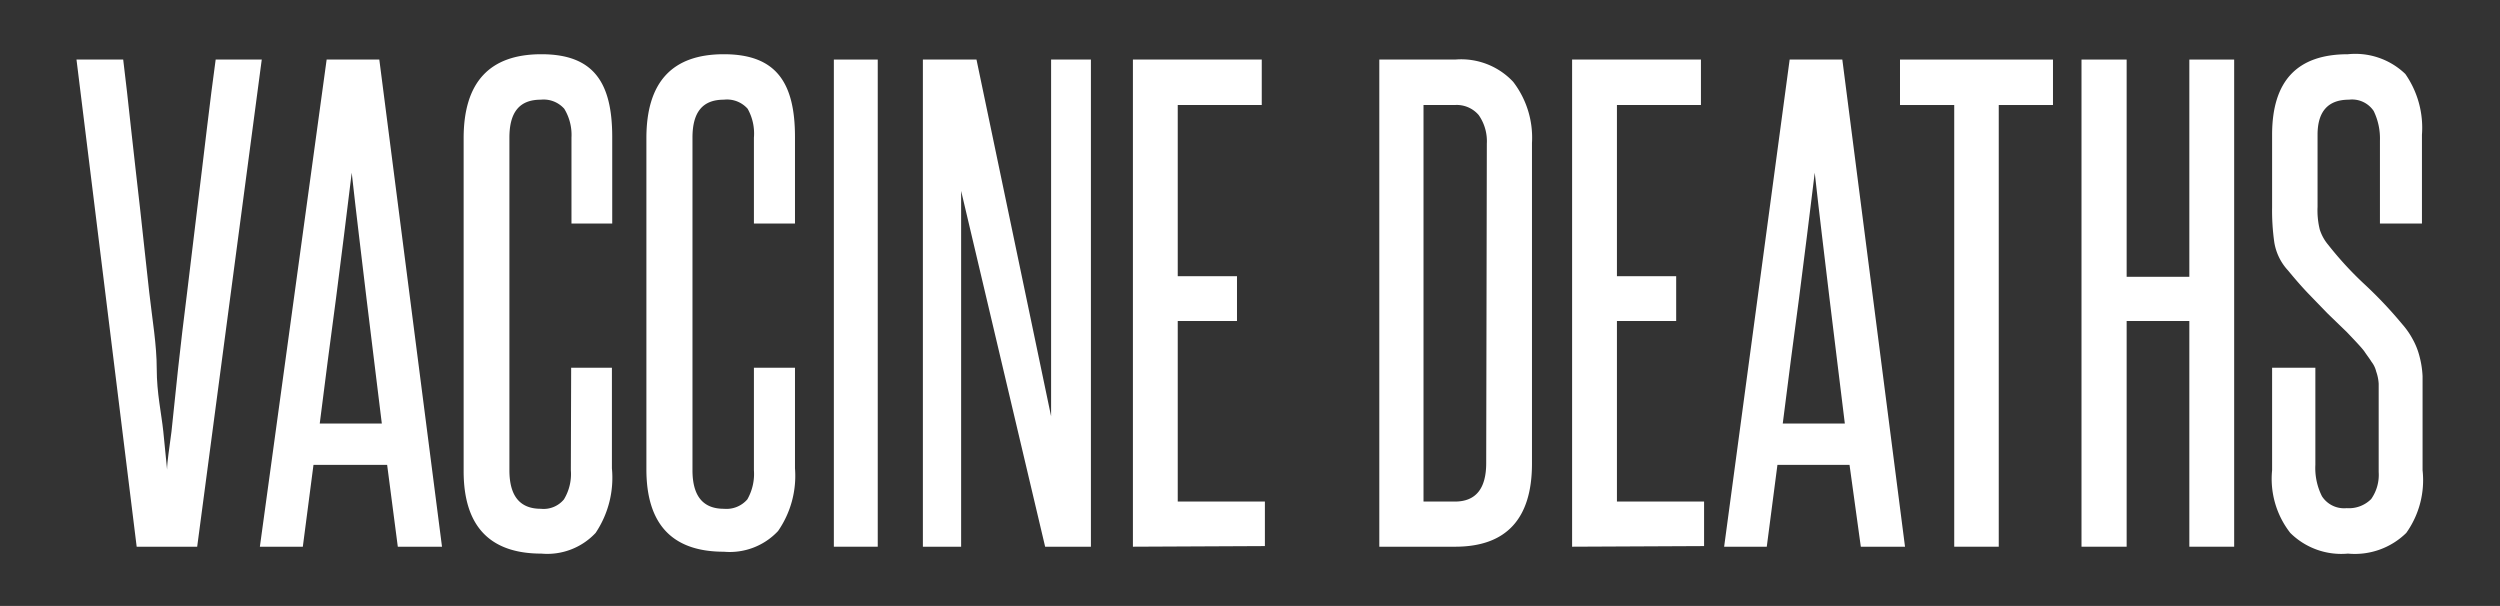 <svg xmlns="http://www.w3.org/2000/svg" width="79.75" height="19.33" viewBox="0 0 79.75 19.33"><rect x="0" y="0" width="79.75" height="19.33" fill="#333333" stroke="none"/><defs><style>.cls-1{fill:#fff;}</style></defs><title>VaccineDeaths-Text</title><g id="Layer_2" data-name="Layer 2"><path class="cls-1" d="M4.36,17.44,2.44,1.9H3.93c.08.64.16,1.37.25,2.2s.19,1.68.29,2.57.19,1.77.29,2.65S5,11,5,11.77s.15,1.42.21,2,.1,1,.12,1.21c0-.25.07-.66.14-1.21l.21-2c.08-.75.18-1.57.29-2.45s.21-1.77.32-2.65.21-1.75.31-2.57.19-1.56.28-2.2H8.35L6.29,17.44Z"/><path class="cls-1" d="M12.69,17.44l-.34-2.61H10l-.34,2.61H8.29L10.42,1.9H12.1l2,15.54Zm-.51-3.93c-.16-1.34-.33-2.65-.49-4s-.32-2.64-.47-4c-.17,1.37-.33,2.71-.5,4s-.35,2.62-.52,4Z"/><path class="cls-1" d="M18.22,11.73h1.3v3.21A3.16,3.16,0,0,1,19,17a2.11,2.11,0,0,1-1.73.66c-1.65,0-2.48-.88-2.48-2.63V4.41c0-1.79.83-2.68,2.48-2.68s2.26.88,2.26,2.64V7.13h-1.3V4.39A1.6,1.6,0,0,0,18,3.47a.88.88,0,0,0-.75-.29c-.68,0-1,.4-1,1.21V15q0,1.23,1,1.23a.84.84,0,0,0,.74-.3,1.56,1.56,0,0,0,.22-.93Z"/><path class="cls-1" d="M24.05,11.73h1.31v3.21a3.09,3.09,0,0,1-.54,2,2.11,2.11,0,0,1-1.73.66c-1.65,0-2.47-.88-2.47-2.63V4.41c0-1.79.82-2.68,2.47-2.68s2.27.88,2.27,2.64V7.13H24.05V4.39a1.61,1.61,0,0,0-.2-.92.88.88,0,0,0-.76-.29c-.68,0-1,.4-1,1.21V15q0,1.23,1,1.23a.88.88,0,0,0,.75-.3,1.64,1.64,0,0,0,.21-.93Z"/><path class="cls-1" d="M26.6,17.44V1.9H28V17.44Z"/><path class="cls-1" d="M33.34,17.44,30.66,6.09c0,1.18,0,2.33,0,3.44v7.91H29.44V1.9h1.71l2.38,11.38c0-1.07,0-2.11,0-3.14V1.9h1.27V17.44Z"/><path class="cls-1" d="M36.14,17.44V1.9h4.11V3.35H37.57V8.81h1.89v1.43H37.57V16h2.78v1.42Z"/><path class="cls-1" d="M44,17.44V1.9h2.42a2.27,2.27,0,0,1,1.85.71,2.92,2.92,0,0,1,.6,1.95V14.79c0,1.76-.82,2.65-2.45,2.65ZM47.43,4.58a1.45,1.45,0,0,0-.26-.91.92.92,0,0,0-.76-.32h-1V16h1q1,0,1-1.23Z"/><path class="cls-1" d="M50.15,17.44V1.9h4.11V3.35H51.58V8.81h1.89v1.43H51.58V16h2.78v1.42Z"/><path class="cls-1" d="M59.36,17.44,59,14.83H56.7l-.34,2.61H55L57.09,1.9h1.68l2,15.54Zm-.51-3.93c-.16-1.34-.33-2.65-.49-4s-.32-2.64-.47-4c-.17,1.37-.33,2.71-.5,4s-.35,2.62-.52,4Z"/><path class="cls-1" d="M62.34,17.44V3.35H60.61V1.9h4.88V3.35H63.76V17.44Z"/><path class="cls-1" d="M69.84,17.44v-7.2h-2v7.2H66.4V1.9h1.44V8.83h2V1.9h1.43V17.44Z"/><path class="cls-1" d="M75.88,12.83c0-.24,0-.44,0-.59a1.41,1.41,0,0,0-.08-.39.81.81,0,0,0-.15-.31c-.06-.1-.14-.2-.22-.32s-.38-.43-.57-.63L74.25,10l-.61-.63c-.21-.22-.42-.46-.65-.74a1.73,1.73,0,0,1-.44-.9,7.2,7.2,0,0,1-.07-1.12V4.3c0-1.72.8-2.57,2.42-2.57a2.3,2.3,0,0,1,1.83.63,3,3,0,0,1,.53,1.94V7.13H75.92V4.48a2,2,0,0,0-.2-.94.83.83,0,0,0-.79-.36c-.66,0-1,.37-1,1.12V6.6a2.53,2.53,0,0,0,.07.72,1.43,1.43,0,0,0,.27.49,11,11,0,0,0,1.16,1.26,13.47,13.47,0,0,1,1.2,1.27,2.54,2.54,0,0,1,.34.49,2.25,2.25,0,0,1,.21.53,3,3,0,0,1,.1.64q0,.36,0,.81V15A2.9,2.9,0,0,1,76.76,17a2.34,2.34,0,0,1-1.86.66A2.31,2.31,0,0,1,73.06,17,2.8,2.8,0,0,1,72.48,15V11.73h1.38v3.1a2,2,0,0,0,.21,1,.84.84,0,0,0,.79.38,1,1,0,0,0,.78-.29,1.34,1.34,0,0,0,.24-.86Z"/></g></svg>